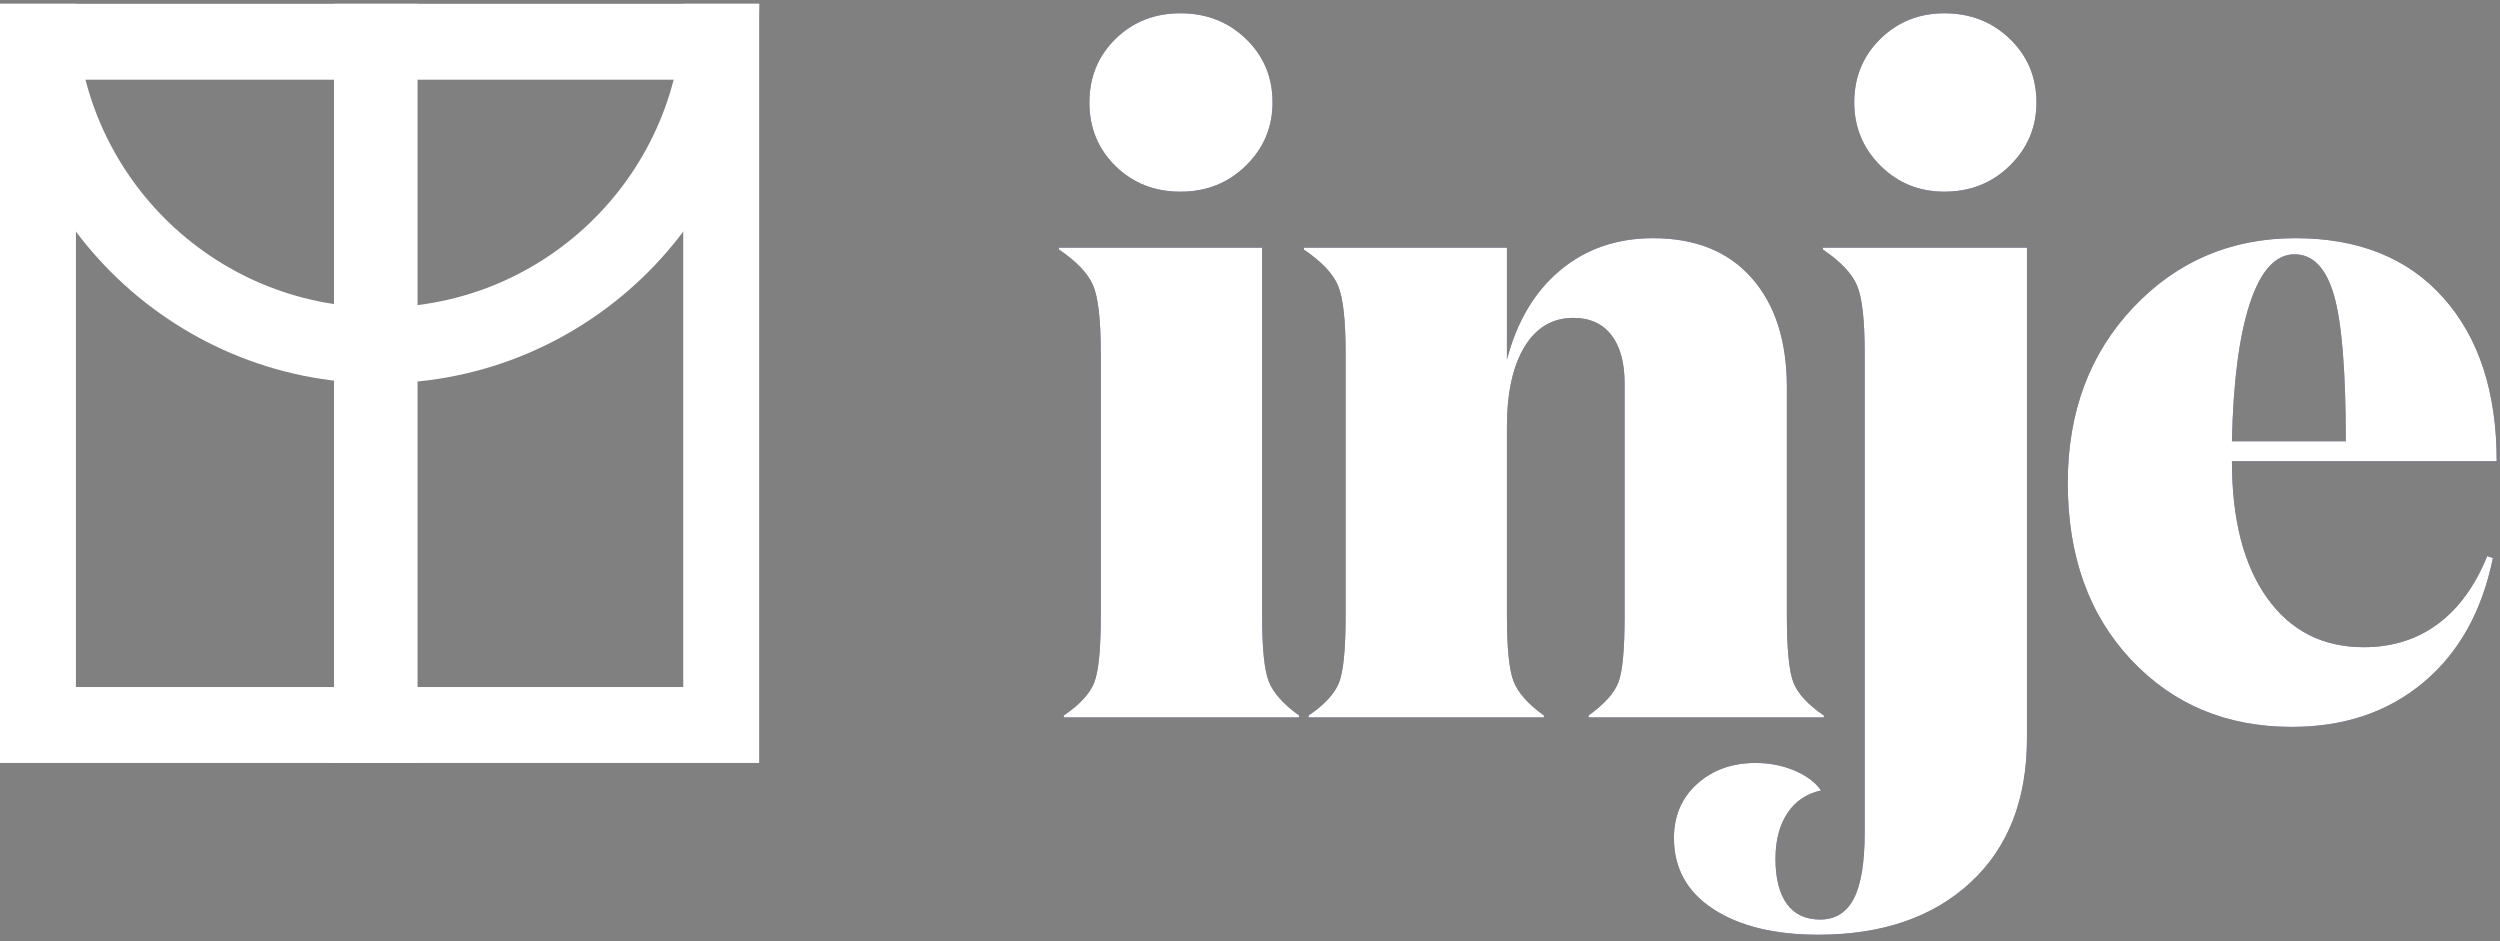 <?xml version="1.0" encoding="UTF-8"?>
<svg width="162px" height="61px" viewBox="0 0 162 61" version="1.1" xmlns="http://www.w3.org/2000/svg" xmlns:xlink="http://www.w3.org/1999/xlink">
    <rect x="0" y="0" width="162" height="61" fill="#808080" stroke="none"/>
    <title>Group</title>
    <defs>
        <path d="M76.496,12.421 C78.177,12.421 79.591,11.858 80.739,10.73 C81.887,9.603 82.461,8.24 82.461,6.641 C82.461,5.001 81.887,3.628 80.739,2.521 C79.591,1.414 78.177,0.861 76.496,0.861 C74.815,0.861 73.411,1.414 72.284,2.521 C71.156,3.628 70.593,5.001 70.593,6.641 C70.593,8.281 71.156,9.654 72.284,10.761 C73.411,11.868 74.815,12.421 76.496,12.421 Z M84.182,46.488 L84.182,46.365 C83.158,45.627 82.502,44.889 82.215,44.151 C81.928,43.413 81.784,41.999 81.784,39.908 L81.784,39.908 L81.784,16.049 L68.625,16.049 L68.625,16.172 C69.773,16.951 70.511,17.73 70.839,18.509 C71.167,19.288 71.331,20.743 71.331,22.875 L71.331,22.875 L71.331,39.908 C71.331,42.081 71.187,43.526 70.9,44.243 C70.613,44.961 69.957,45.668 68.932,46.365 L68.932,46.365 L68.932,46.488 L84.182,46.488 Z M100.047,46.488 L100.047,46.365 C99.023,45.627 98.367,44.889 98.08,44.151 C97.793,43.413 97.649,41.999 97.649,39.908 L97.649,39.908 L97.649,27.671 C97.649,25.458 98.028,23.726 98.787,22.475 C99.545,21.225 100.601,20.6 101.954,20.6 C103.019,20.6 103.839,20.969 104.413,21.707 C104.987,22.445 105.274,23.49 105.274,24.843 L105.274,24.843 L105.274,39.908 C105.274,42.081 105.141,43.516 104.874,44.213 C104.608,44.91 103.962,45.627 102.938,46.365 L102.938,46.365 L102.938,46.488 L118.188,46.488 L118.188,46.365 C117.163,45.668 116.507,44.961 116.22,44.243 C115.933,43.526 115.789,42.081 115.789,39.908 L115.789,39.908 L115.789,25.089 C115.789,22.096 115.031,19.739 113.514,18.017 C111.997,16.295 109.866,15.434 107.119,15.434 C104.782,15.434 102.784,16.121 101.123,17.494 C99.463,18.868 98.305,20.805 97.649,23.305 L97.649,23.305 L97.649,16.049 L84.49,16.049 L84.49,16.172 C85.638,16.951 86.376,17.73 86.704,18.509 C87.032,19.288 87.196,20.743 87.196,22.875 L87.196,22.875 L87.196,39.908 C87.196,42.081 87.052,43.526 86.765,44.243 C86.478,44.961 85.822,45.668 84.797,46.365 L84.797,46.365 L84.797,46.488 L100.047,46.488 Z M125.997,12.421 C127.678,12.421 129.092,11.858 130.24,10.73 C131.388,9.603 131.962,8.24 131.962,6.641 C131.962,5.001 131.388,3.628 130.24,2.521 C129.092,1.414 127.678,0.861 125.997,0.861 C124.357,0.861 122.974,1.414 121.846,2.521 C120.719,3.628 120.155,5.001 120.155,6.641 C120.155,8.24 120.719,9.603 121.846,10.73 C122.974,11.858 124.357,12.421 125.997,12.421 Z M117.819,60.57 C121.959,60.57 125.249,59.442 127.688,57.188 C130.127,54.933 131.347,51.817 131.347,47.841 L131.347,47.841 L131.347,16.049 L118.126,16.049 L118.126,16.172 C119.274,16.951 120.012,17.73 120.34,18.509 C120.668,19.288 120.832,20.743 120.832,22.875 L120.832,22.875 L120.832,53.928 C120.832,55.896 120.596,57.331 120.124,58.233 C119.653,59.135 118.925,59.586 117.942,59.586 C116.999,59.586 116.281,59.247 115.789,58.571 C115.297,57.895 115.051,56.921 115.051,55.65 C115.051,54.461 115.308,53.477 115.82,52.699 C116.332,51.92 117.06,51.428 118.003,51.223 C117.634,50.69 117.06,50.259 116.281,49.931 C115.502,49.603 114.662,49.44 113.76,49.44 C112.243,49.44 110.983,49.89 109.978,50.792 C108.974,51.694 108.472,52.863 108.472,54.297 C108.472,56.265 109.322,57.802 111.024,58.909 C112.725,60.016 114.99,60.57 117.819,60.57 Z M148.503,47.103 C151.906,47.103 154.755,46.139 157.05,44.213 C159.346,42.286 160.842,39.601 161.539,36.157 L161.539,36.157 L161.17,36.034 C160.391,37.961 159.326,39.427 157.973,40.431 C156.62,41.435 155.021,41.938 153.176,41.938 C150.512,41.938 148.421,40.872 146.904,38.74 C145.387,36.608 144.629,33.657 144.629,29.885 L144.629,29.885 L161.785,29.885 C161.785,25.417 160.637,21.891 158.342,19.308 C156.046,16.726 152.848,15.434 148.749,15.434 C144.568,15.434 141.062,16.931 138.234,19.923 C135.405,22.916 133.991,26.708 133.991,31.299 C133.991,36.014 135.354,39.826 138.08,42.737 C140.806,45.648 144.281,47.103 148.503,47.103 Z M152.008,28.594 L144.629,28.594 C144.711,24.74 145.1,21.758 145.797,19.647 C146.494,17.535 147.458,16.48 148.688,16.48 C149.876,16.48 150.727,17.361 151.239,19.124 C151.752,20.887 152.008,24.043 152.008,28.594 L152.008,28.594 Z" id="path-1"></path>
    </defs>
    <g id="Page-1" stroke="none" stroke-width="1" fill="none" fill-rule="evenodd">
        <g id="Desktop-HD-Copy" transform="translate(-276, -56)">
            <g id="Group" transform="translate(276, 56)">
                <g id="inje" fill-rule="nonzero">
                    <use fill="#1D144F" xlink:href="#path-1"></use>
                    <use fill="#FFFFFF" xlink:href="#path-1"></use>
                </g>
                <rect id="Rectangle" fill="#FFFFFF" x="21.645" y="0.246" width="5.411" height="49.194"></rect>
                <path d="M24.597,19.923 C35.464,19.923 44.274,11.114 44.274,0.246 L49.194,0.246 L49.194,0.246 C49.194,13.83 38.181,24.843 24.597,24.843 C11.012,24.843 0,13.83 0,0.246 L4.919,0.246 L4.919,0.246 C4.919,11.114 13.729,19.923 24.597,19.923 Z" id="Combined-Shape" fill="#FFFFFF"></path>
                <path d="M49.194,0.246 L49.194,49.44 L0,49.44 L0,0.246 L49.194,0.246 Z M44.274,5.165 L4.919,5.165 L4.919,44.52 L44.274,44.52 L44.274,5.165 Z" id="Rectangle" fill="#FFFFFF" fill-rule="nonzero"></path>
            </g>
        </g>
    </g>
</svg>